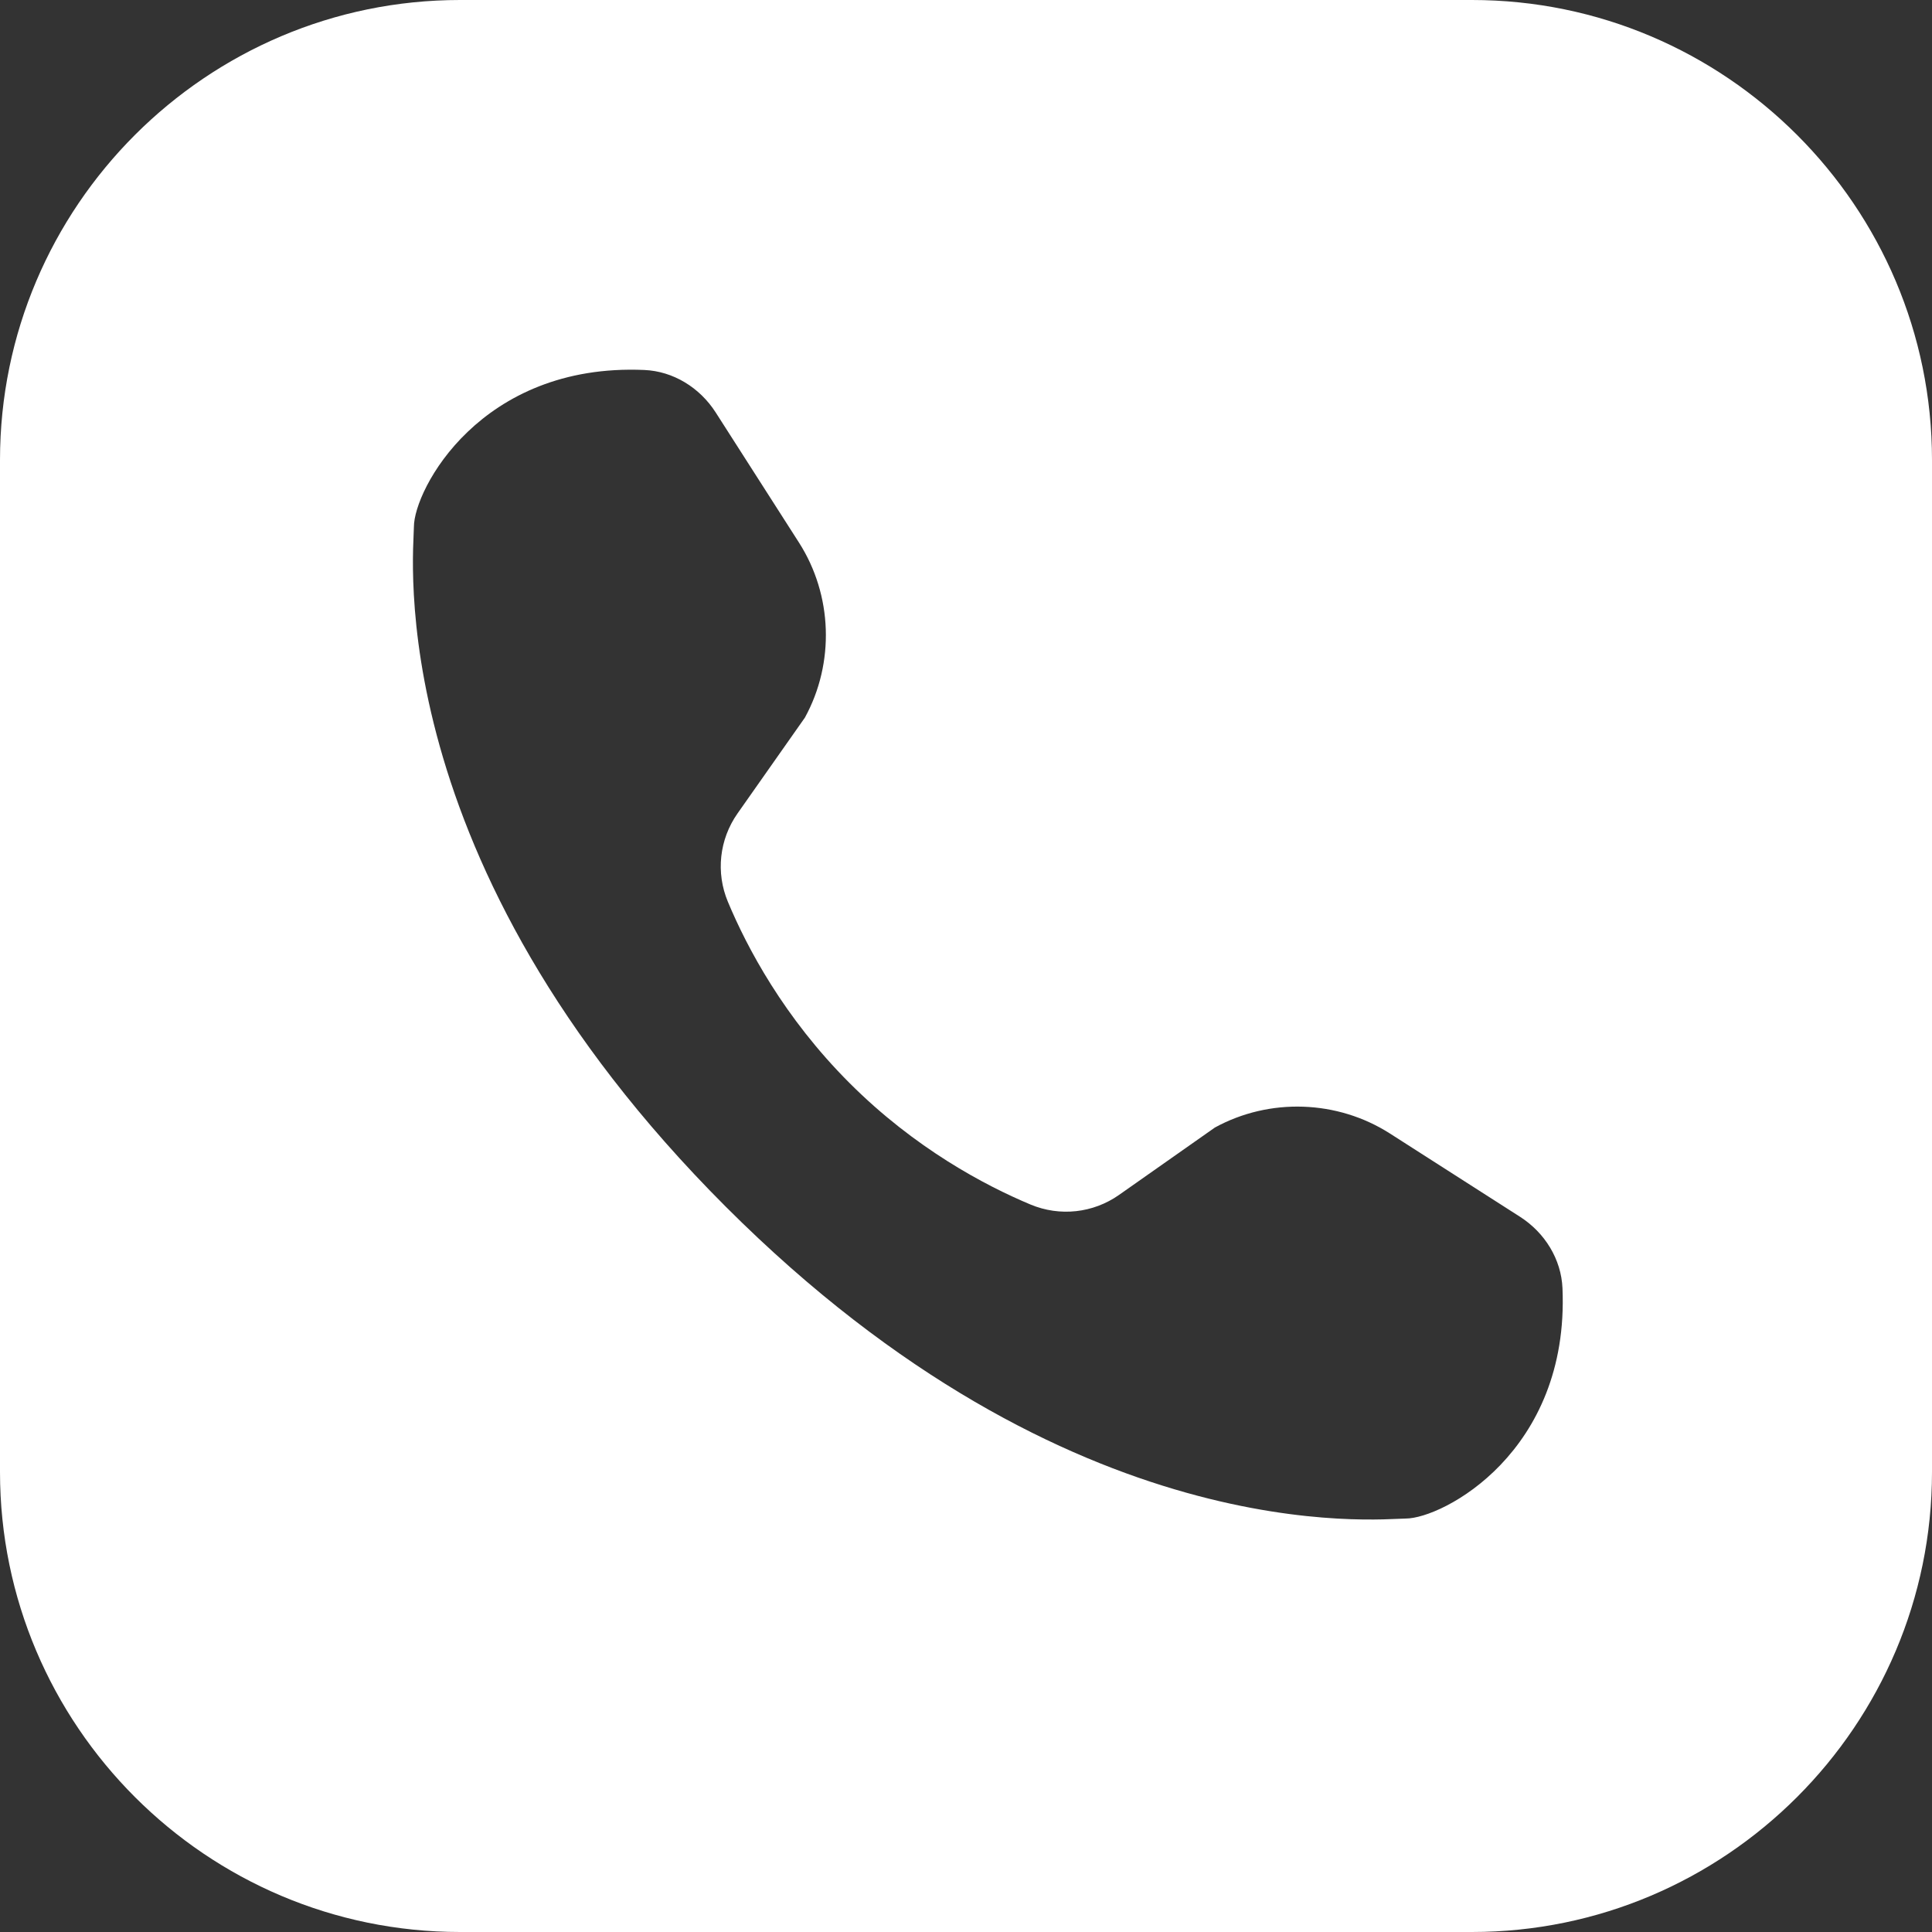 <?xml version="1.0" encoding="utf-8"?>
<svg width="42" height="42" viewBox="0 0 42 42" fill="none" xmlns="http://www.w3.org/2000/svg">
    <rect x="0" y="0" width="42" height="42" fill="#333333" stroke="none"/>
    <path d="M10 0C4.489 0 0 4.489 0 10C0 10 0 32 0 32C0 37.511 4.489 42 10 42C10 42 32 42 32 42C37.511 42 42 37.511 42 32C42 32 42 10 42 10C42 4.489 37.511 0 32 0C32 0 10 0 10 0C10 0 10 0 10 0ZM14.006 8.043C14.634 8.07 15.211 8.424 15.559 8.967C15.955 9.585 16.569 10.544 17.369 11.795C18.099 12.936 18.15 14.41 17.498 15.6C17.498 15.6 16.033 17.684 16.033 17.684C15.637 18.248 15.558 18.97 15.824 19.605C16.238 20.596 17.041 22.117 18.467 23.543C19.893 24.969 21.414 25.771 22.404 26.186C23.04 26.451 23.762 26.373 24.326 25.977C24.326 25.977 26.41 24.512 26.41 24.512C27.6 23.86 29.074 23.912 30.215 24.641C31.466 25.441 32.425 26.055 33.043 26.451C33.586 26.799 33.94 27.376 33.967 28.004C34.121 31.568 31.36 33.012 30.557 33.012C30.001 33.012 23.316 33.771 15.777 26.232C8.238 18.693 8.998 12.009 8.998 11.453C8.998 10.65 10.442 7.889 14.006 8.043C14.006 8.043 14.006 8.043 14.006 8.043Z" fill="#FFFFFF" />
</svg>